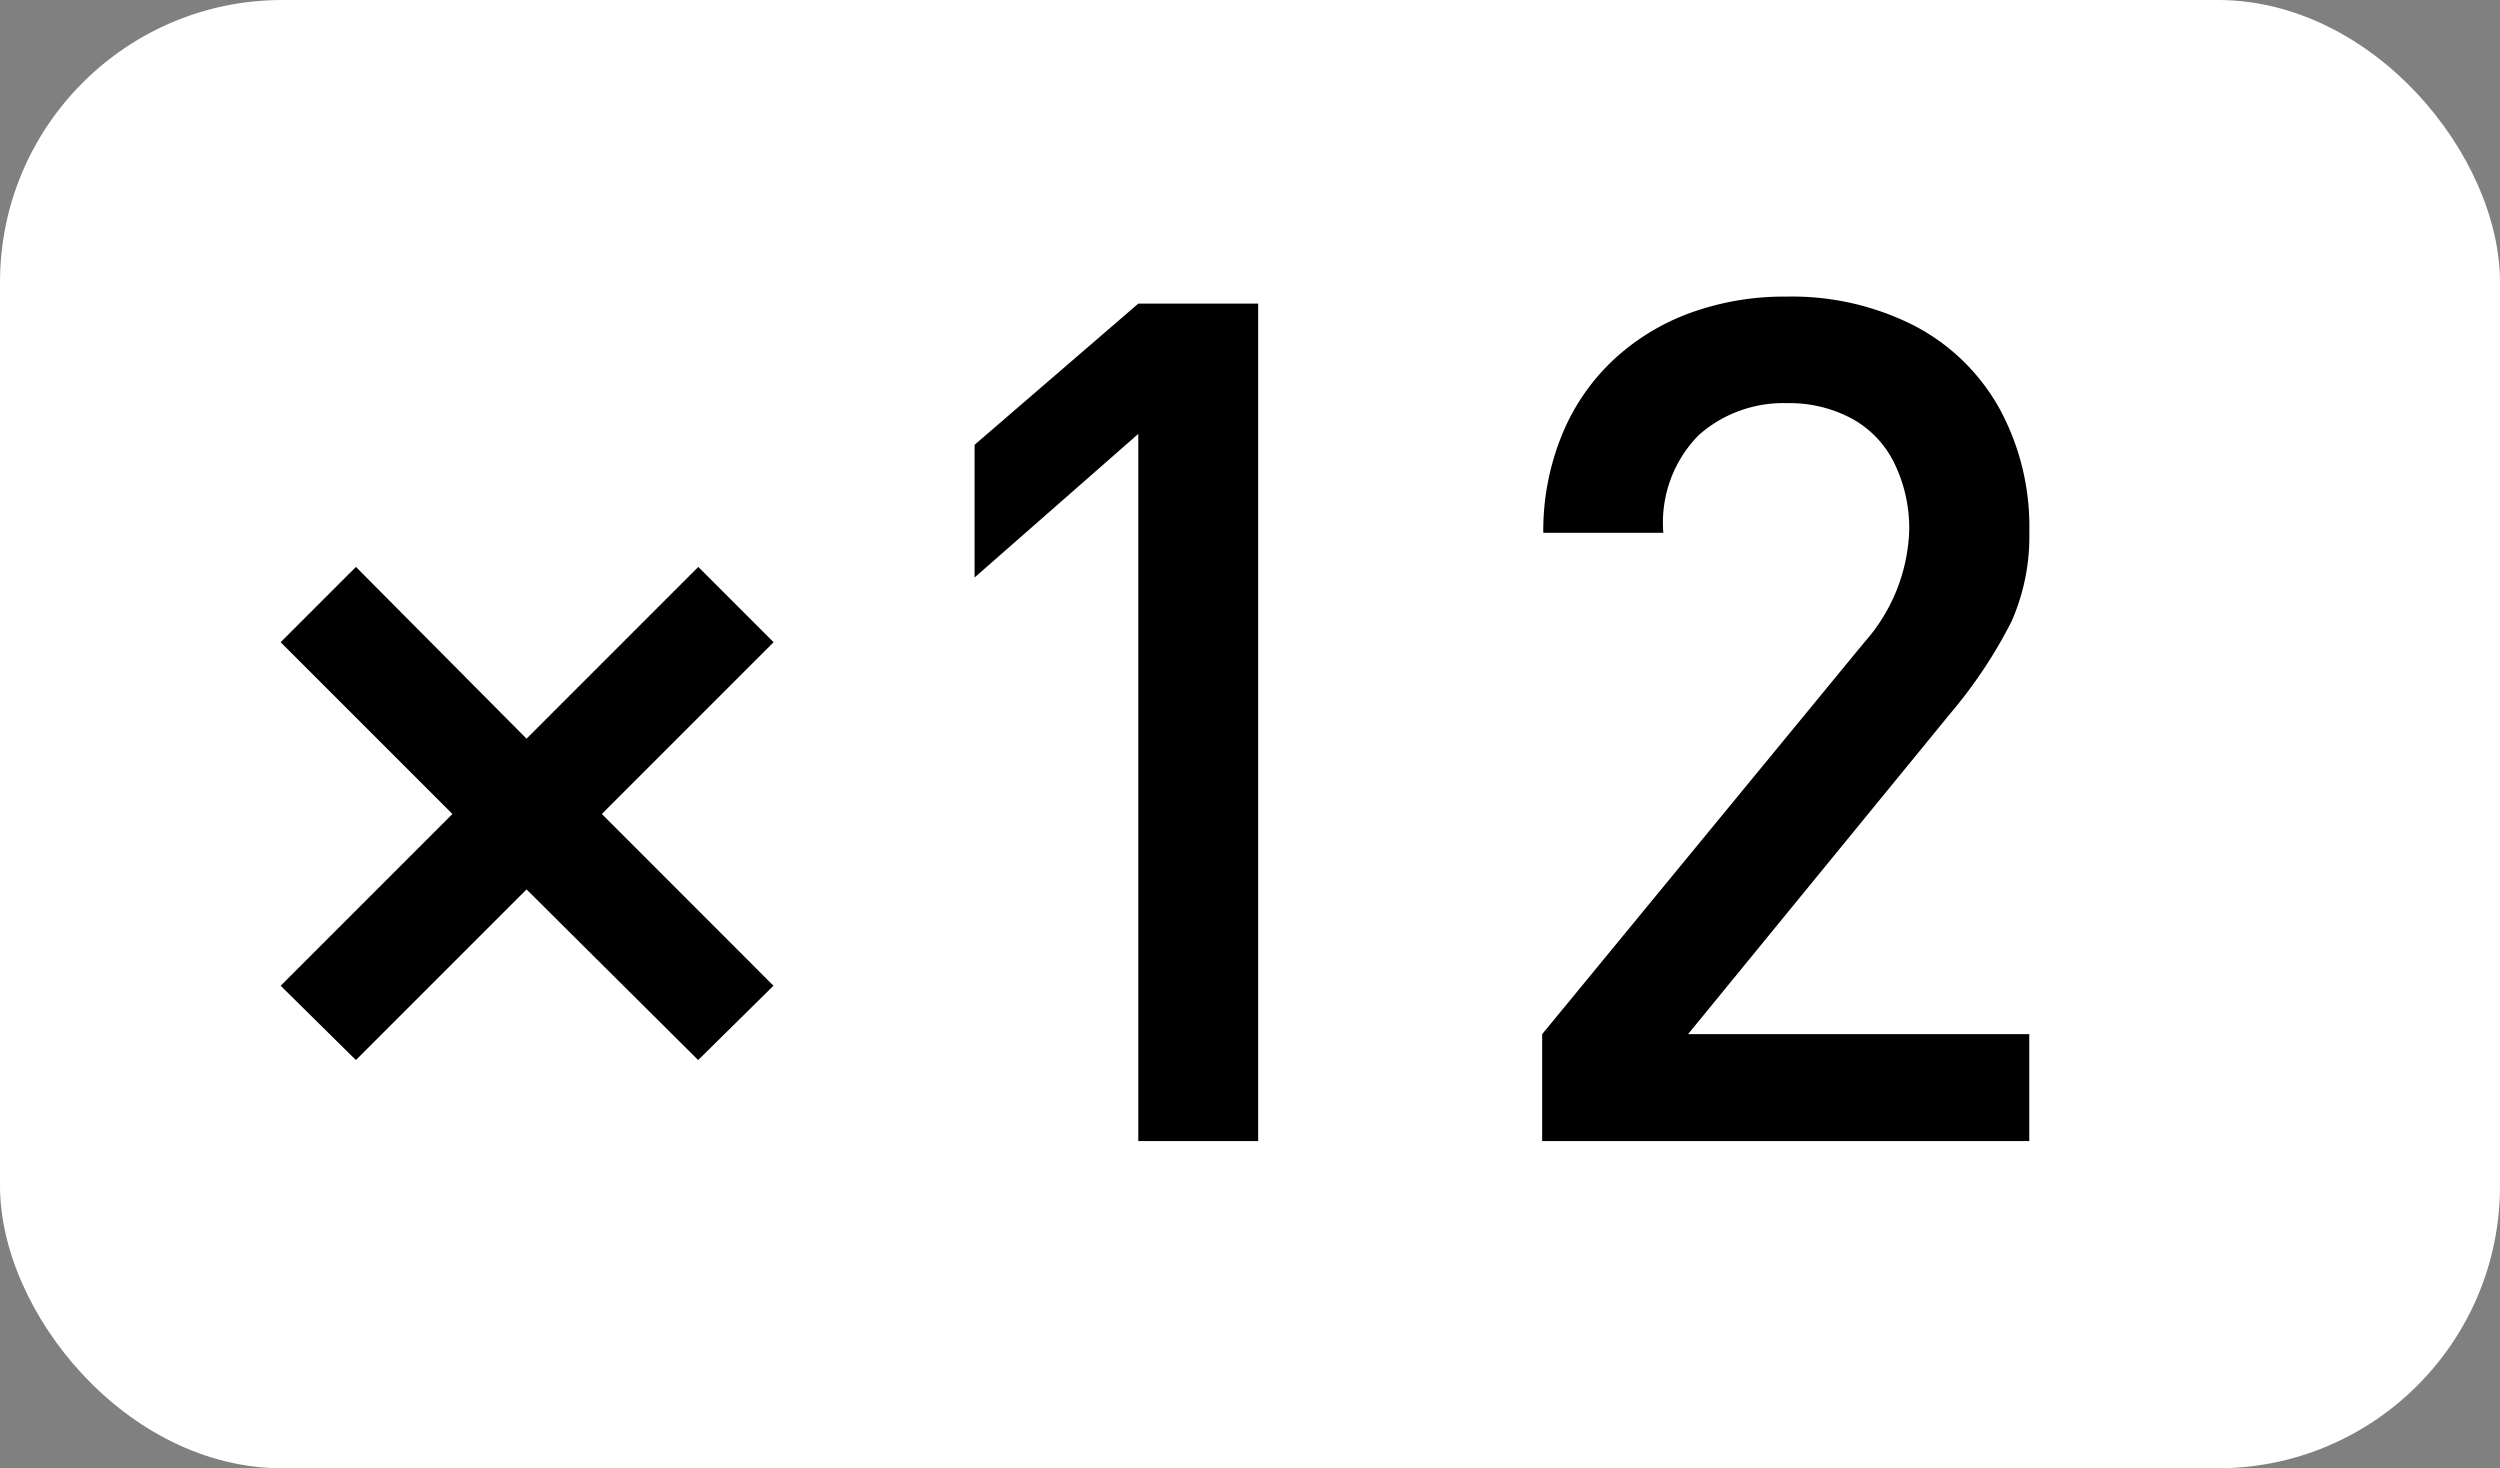 <svg xmlns="http://www.w3.org/2000/svg" width="53.125" height="31.201" viewBox="0 0 53.125 31.201">
  <rect x="0" y="0" width="53.125" height="31.201" fill="#808080" stroke="none"/>
  <g id="グループ_11077" data-name="グループ 11077" transform="translate(-1307.79 -553.816)">
    <g id="グループ_11065" data-name="グループ 11065" transform="translate(1307.79 553.816)">
      <rect id="長方形_9567" data-name="長方形 9567" width="53.125" height="31.201" rx="6" transform="translate(0)" fill="#fff"/>
    </g>
    <path id="パス_6150" data-name="パス 6150" d="M11.9-3.3,10.3-1.721,6.653-5.347,3.027-1.721,1.428-3.3l3.65-3.65L1.428-10.6l1.6-1.6,3.625,3.65,3.65-3.65,1.6,1.6-3.65,3.65ZM22.2,0H19.653V-15.027l-3.479,3.052v-2.82l3.479-3H22.2ZM38.586,0H28.235V-2.271L35.083-10.6a3.76,3.76,0,0,0,.952-2.38,3.158,3.158,0,0,0-.305-1.4,2.16,2.16,0,0,0-.9-.964,2.8,2.8,0,0,0-1.392-.336A2.707,2.707,0,0,0,31.561-15a2.646,2.646,0,0,0-.751,2.075H28.259a5.365,5.365,0,0,1,.385-2.051,4.537,4.537,0,0,1,1.08-1.6A4.819,4.819,0,0,1,31.36-17.59a5.846,5.846,0,0,1,2.075-.354,5.72,5.72,0,0,1,2.692.61,4.383,4.383,0,0,1,1.813,1.746,5.233,5.233,0,0,1,.647,2.637,4.483,4.483,0,0,1-.378,1.91,10.07,10.07,0,0,1-1.294,1.947L31.335-2.271h7.251Z" transform="translate(1312.326 578.063)"/>
  </g>
</svg>
